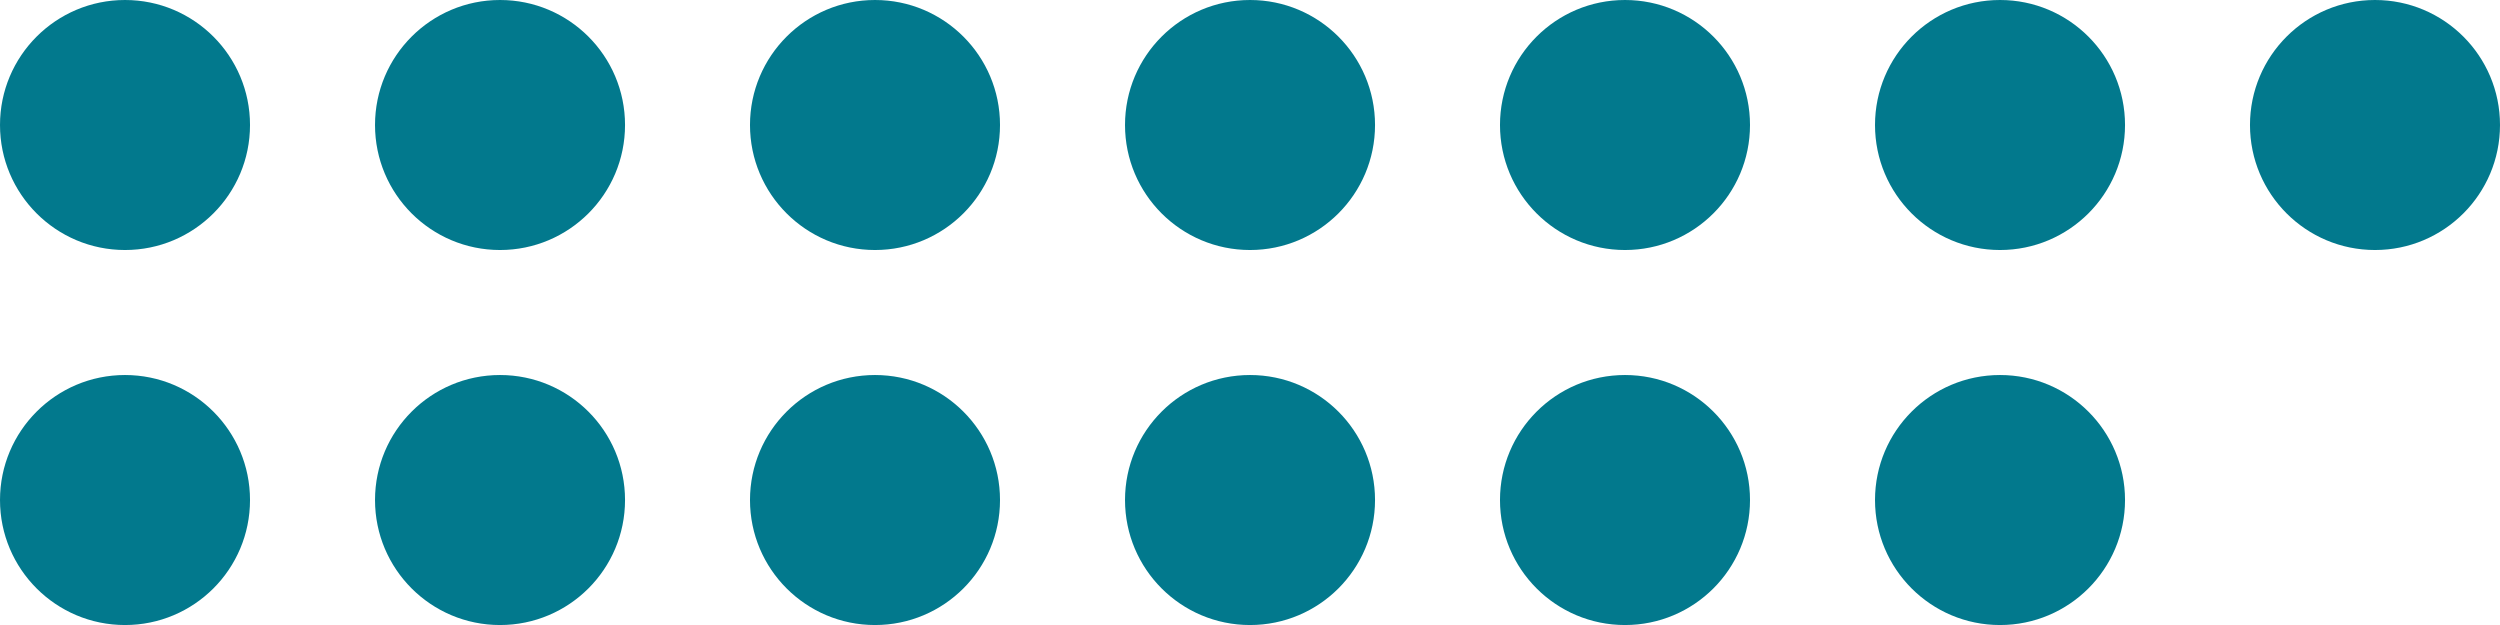 <svg xmlns="http://www.w3.org/2000/svg" width="57.397" height="14.349" viewBox="0 0 57.397 14.349">
  <g id="Groupe_8138" data-name="Groupe 8138" transform="translate(0 0)">
    <ellipse id="Ellipse_2628" data-name="Ellipse 2628" cx="2.87" cy="2.87" rx="2.87" ry="2.87" transform="translate(43.048 8.61)" fill="#02798d"/>
    <ellipse id="Ellipse_2629" data-name="Ellipse 2629" cx="2.87" cy="2.87" rx="2.87" ry="2.87" transform="translate(34.438 8.61)" fill="#02798d"/>
    <ellipse id="Ellipse_2630" data-name="Ellipse 2630" cx="2.87" cy="2.87" rx="2.87" ry="2.87" transform="translate(25.829 8.61)" fill="#02798d"/>
    <ellipse id="Ellipse_2631" data-name="Ellipse 2631" cx="2.87" cy="2.87" rx="2.87" ry="2.87" transform="translate(17.219 8.61)" fill="#02798d"/>
    <ellipse id="Ellipse_2632" data-name="Ellipse 2632" cx="2.87" cy="2.87" rx="2.87" ry="2.87" transform="translate(8.61 8.61)" fill="#02798d"/>
    <ellipse id="Ellipse_2633" data-name="Ellipse 2633" cx="2.87" cy="2.87" rx="2.87" ry="2.87" transform="translate(0 8.61)" fill="#02798d"/>
    <ellipse id="Ellipse_2634" data-name="Ellipse 2634" cx="2.87" cy="2.87" rx="2.87" ry="2.87" transform="translate(51.657 0)" fill="#02798d"/>
    <ellipse id="Ellipse_2635" data-name="Ellipse 2635" cx="2.87" cy="2.87" rx="2.87" ry="2.87" transform="translate(43.048 0)" fill="#02798d"/>
    <ellipse id="Ellipse_2636" data-name="Ellipse 2636" cx="2.87" cy="2.87" rx="2.87" ry="2.87" transform="translate(34.438 0)" fill="#02798d"/>
    <ellipse id="Ellipse_2637" data-name="Ellipse 2637" cx="2.87" cy="2.87" rx="2.87" ry="2.87" transform="translate(25.829 0)" fill="#02798d"/>
    <ellipse id="Ellipse_2638" data-name="Ellipse 2638" cx="2.87" cy="2.87" rx="2.87" ry="2.87" transform="translate(17.219 0)" fill="#02798d"/>
    <ellipse id="Ellipse_2639" data-name="Ellipse 2639" cx="2.87" cy="2.87" rx="2.87" ry="2.87" transform="translate(8.61 0)" fill="#02798d"/>
    <ellipse id="Ellipse_2640" data-name="Ellipse 2640" cx="2.87" cy="2.87" rx="2.87" ry="2.87" transform="translate(0 0)" fill="#02798d"/>
  </g>
</svg>
